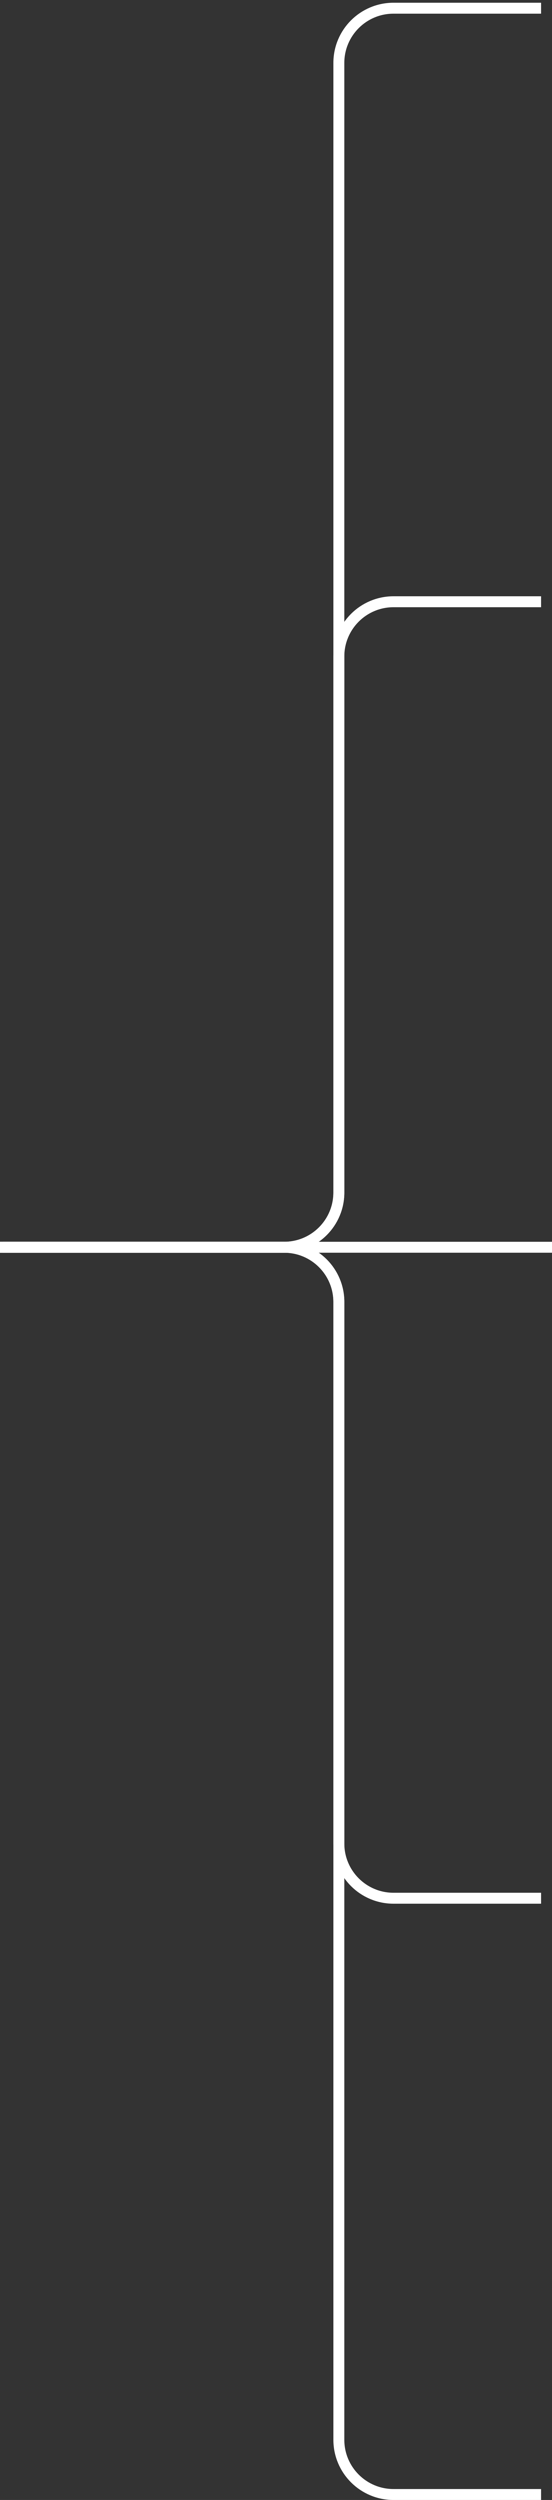<?xml version="1.0" encoding="UTF-8"?> <svg xmlns="http://www.w3.org/2000/svg" width="101" height="457" viewBox="0 0 101 457" fill="none"><rect x="0" y="0" width="101" height="457" fill="#333333" stroke="none"/> <path d="M101 228H0.5" stroke="white" stroke-width="2"></path> <path d="M0 228H52C57.523 228 62 223.523 62 218V11.5C62 5.977 66.477 1.5 72 1.5H99" stroke="white" stroke-width="2"></path> <path d="M0 228H52C57.523 228 62 223.523 62 218V120C62 114.477 66.477 110 72 110H99" stroke="white" stroke-width="2"></path> <path d="M0 228H52C57.523 228 62 232.477 62 238V446C62 451.523 66.477 456 72 456H99" stroke="white" stroke-width="2"></path> <path d="M0 228H52C57.523 228 62 232.477 62 238V337C62 342.523 66.477 347 72 347H99" stroke="white" stroke-width="2"></path> </svg> 
